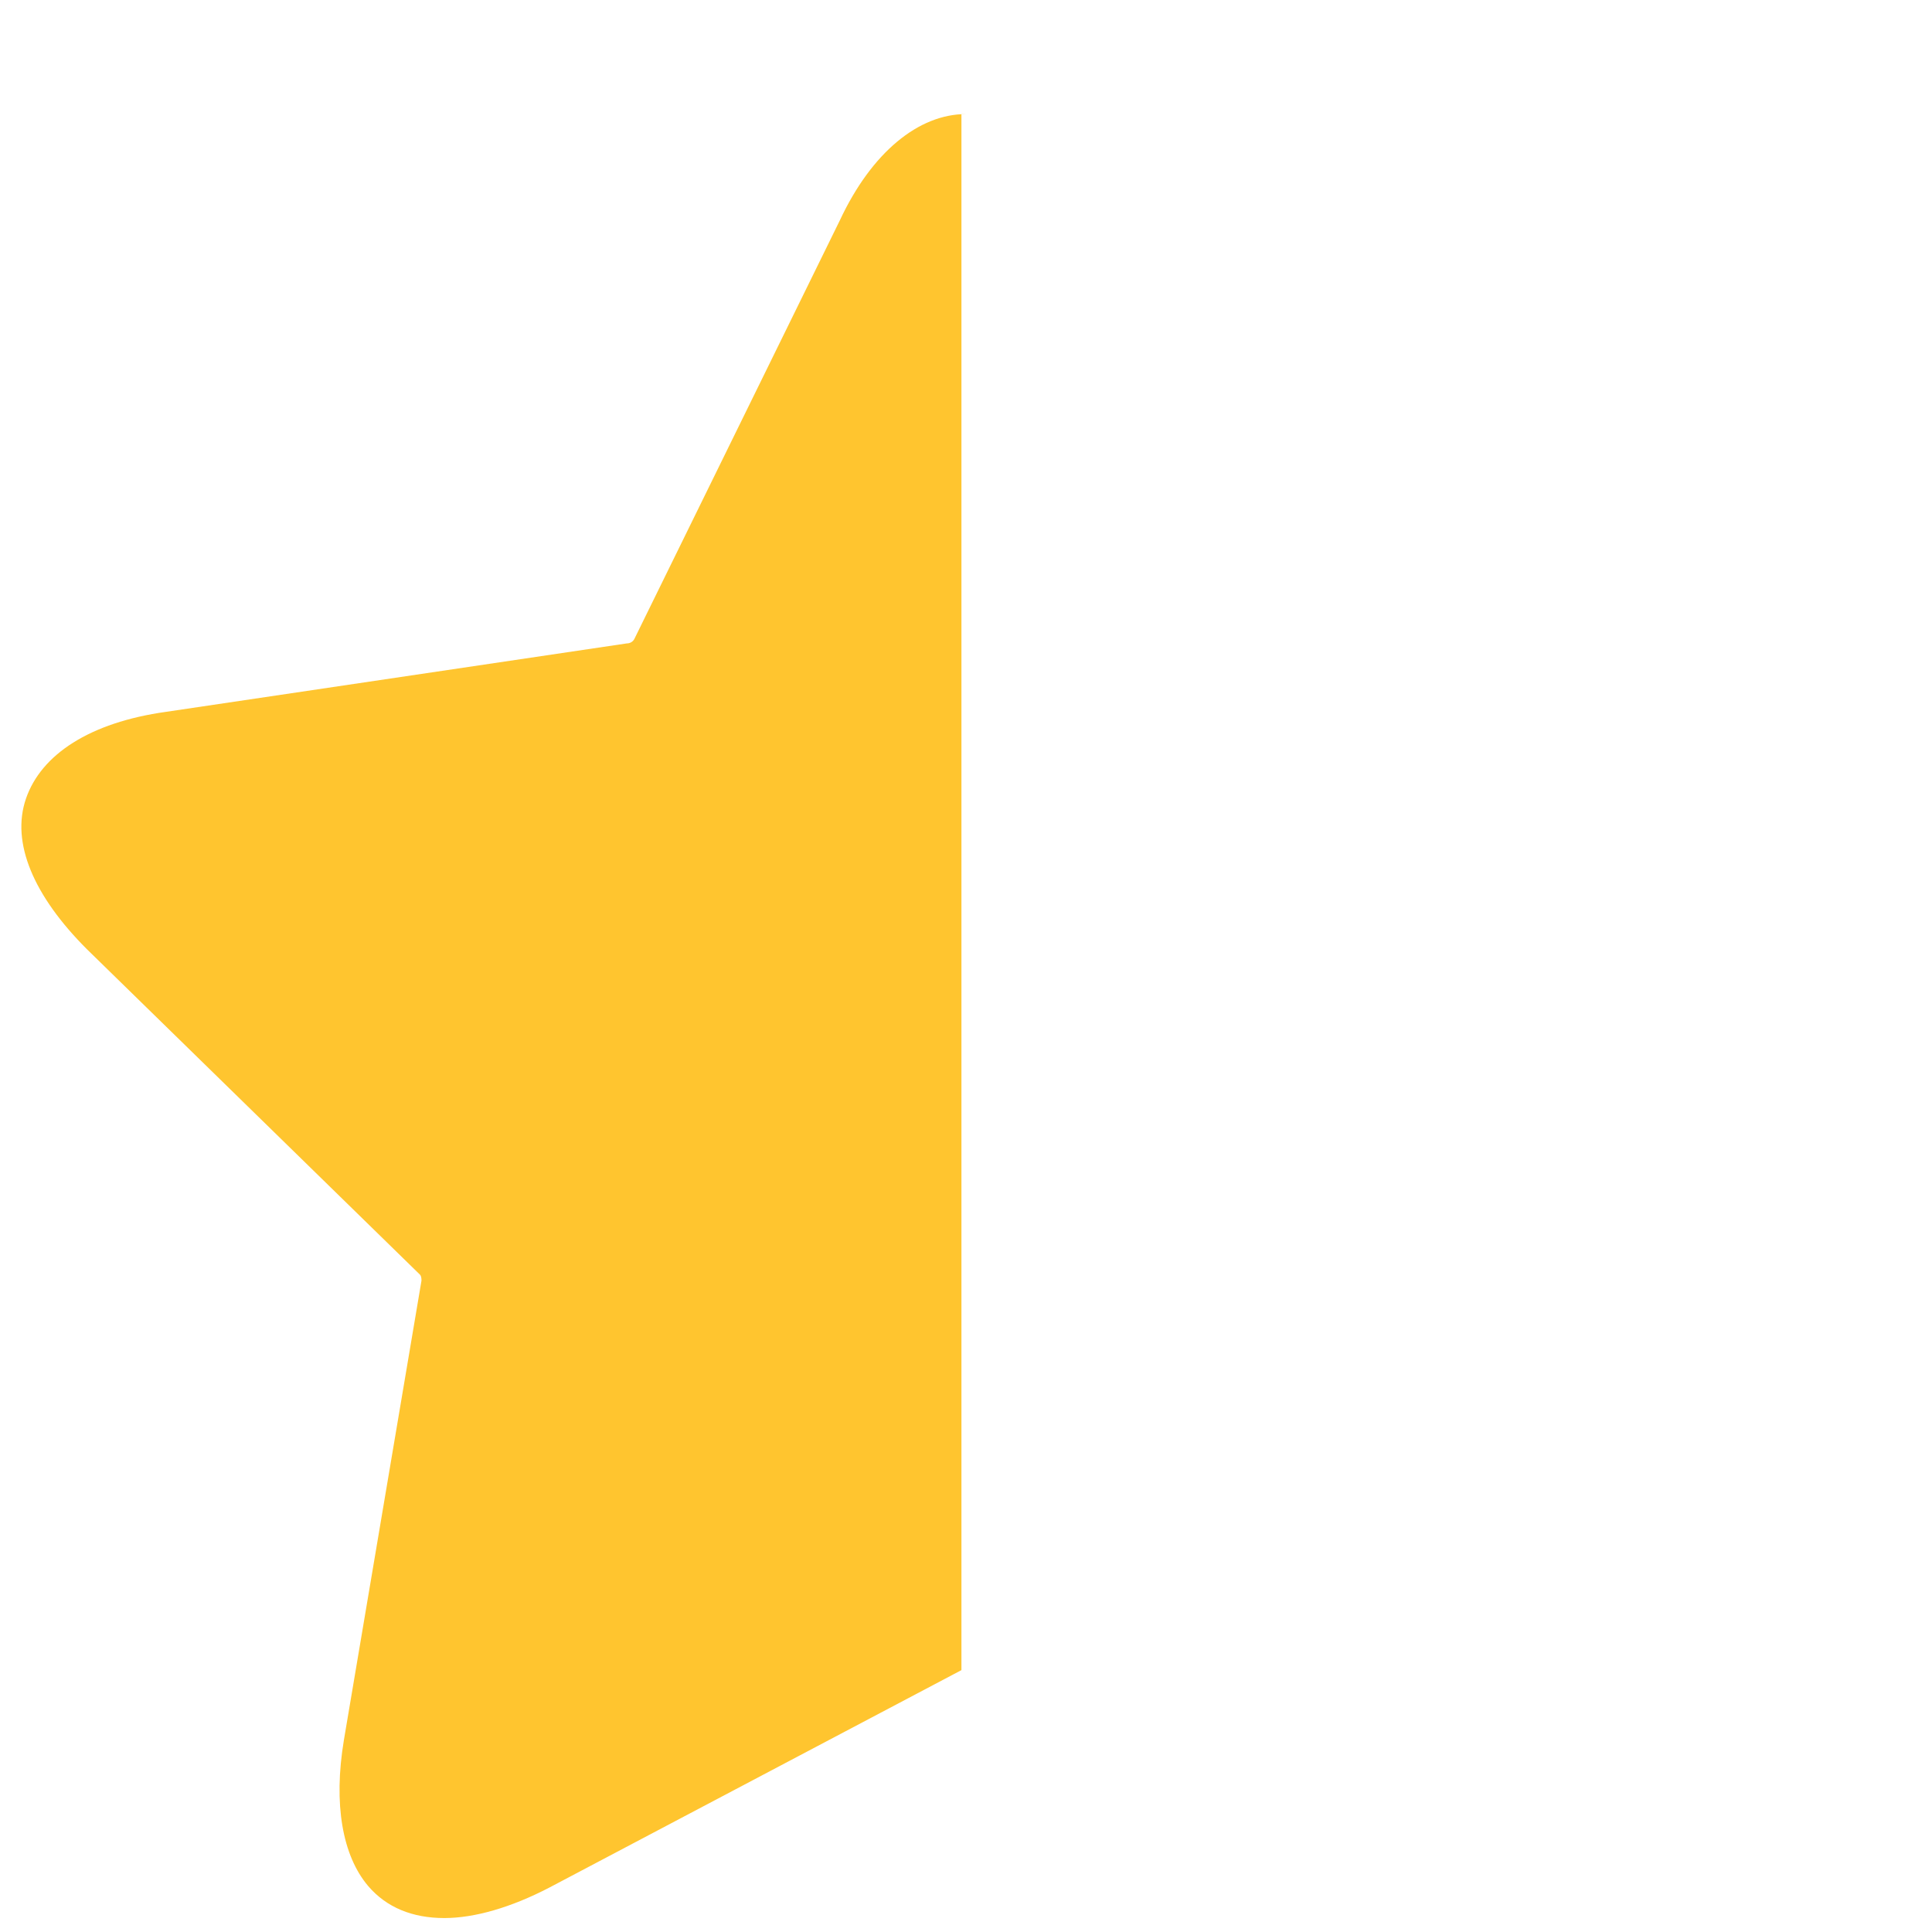 <?xml version="1.0" encoding="iso-8859-1"?>
<svg height="800px" width="800px" version="1.1" id="Layer_1" xmlns="http://www.w3.org/2000/svg" xmlns:xlink="http://www.w3.org/1999/xlink" 
	 viewBox="0 0 508.068 508.068" xml:space="preserve">
  <!-- Left Half Filled -->
  <path style="fill:#FFC52F;" d="M254.034,30c-12.4,0-24.8,10-33.2,28l-54,110c-0.4,0.8-1.2,1.2-2,1.2l-121.2,18
    c-20,2.8-32.8,11.2-36.8,22.8c-4,11.6,2,25.6,16,39.6l87.6,85.6c0.4,0.4,0.4,1.2,0.4,1.6l-20.4,120.8c-2.8,16.8-0.4,30.4,6.4,38.4
    c4.8,5.6,11.6,8.4,20,8.4c8,0,17.6-2.8,27.6-8l108.4-57.2V30z"/>
</svg>
